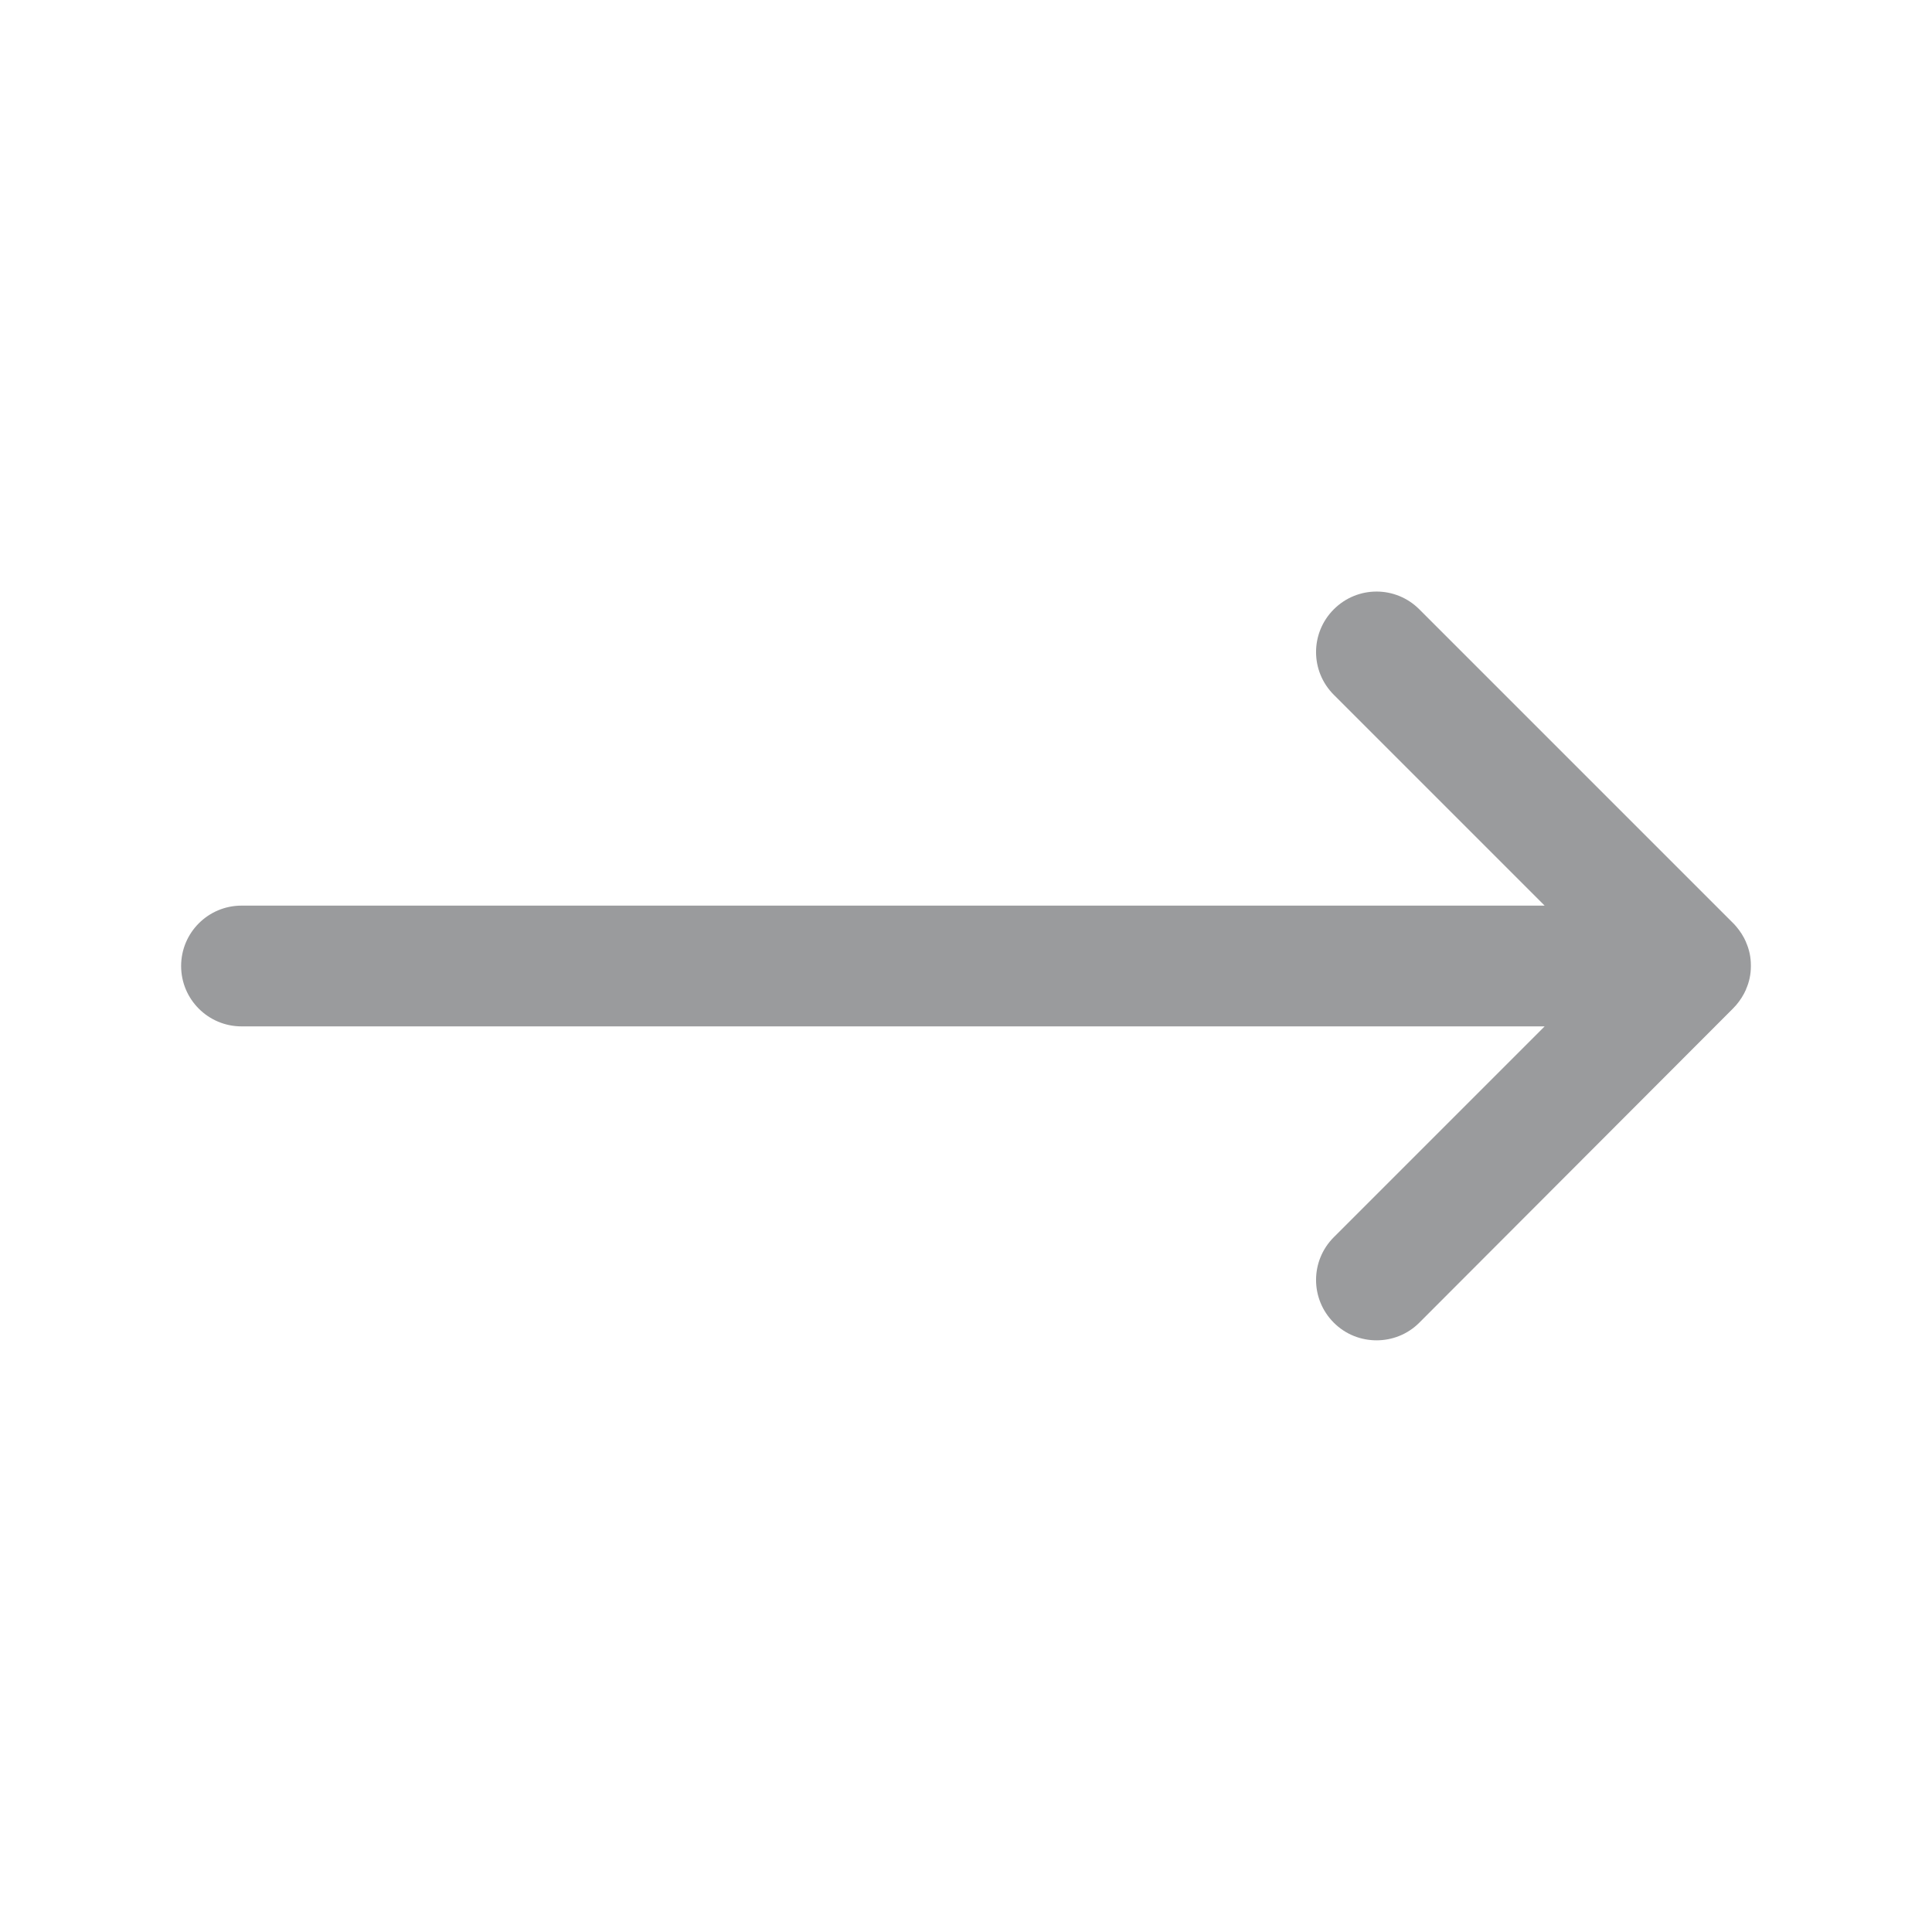 <?xml version="1.0" encoding="utf-8"?>
<!-- Generator: Adobe Illustrator 27.2.0, SVG Export Plug-In . SVG Version: 6.00 Build 0)  -->
<svg version="1.1" id="right-arrow" xmlns="http://www.w3.org/2000/svg" xmlns:xlink="http://www.w3.org/1999/xlink" x="0px"
	 y="0px" viewBox="0 0 800 800" style="enable-background:new 0 0 800 800;" xml:space="preserve">
<style type="text/css">
	.st0{fill:#9A9B9D;}
</style>
<g id="primary">
	<path class="st0" d="M570,555c-6.4,0-12.8-2.4-17.7-7.3c-9.8-9.8-9.8-25.6,0-35.4l87.3-87.3H100c-13.8,0-25-11.2-25-25
		c0-13.8,11.2-25,25-25h539.6l-87.3-87.3c-9.8-9.8-9.8-25.6,0-35.4c9.8-9.8,25.6-9.8,35.4,0l129.9,129.9c0.4,0.4,0.8,0.8,1.2,1.3
		c0,0,0,0,0,0c0,0,0,0.1,0.1,0.1c1.7,2,3.1,4.2,4.1,6.5c0,0,0,0,0,0.1c0,0,0,0,0,0c1.3,2.9,2,6.1,2,9.5v0c0,0,0,0.1,0,0.1
		c0,0,0,0,0,0c0,0,0,0.1,0,0.1s0,0.1,0,0.1c0,0,0,0,0,0c0,0,0,0.1,0,0.1v0c0,3.4-0.7,6.6-2,9.5c0,0,0,0,0,0c0,0,0,0,0,0.1
		c-1,2.3-2.4,4.5-4.1,6.5c0,0,0,0.1-0.1,0.1c0,0,0,0,0,0c-0.4,0.4-0.8,0.9-1.2,1.3L587.7,547.7C582.8,552.6,576.4,555,570,555z"/>
</g>
</svg>
